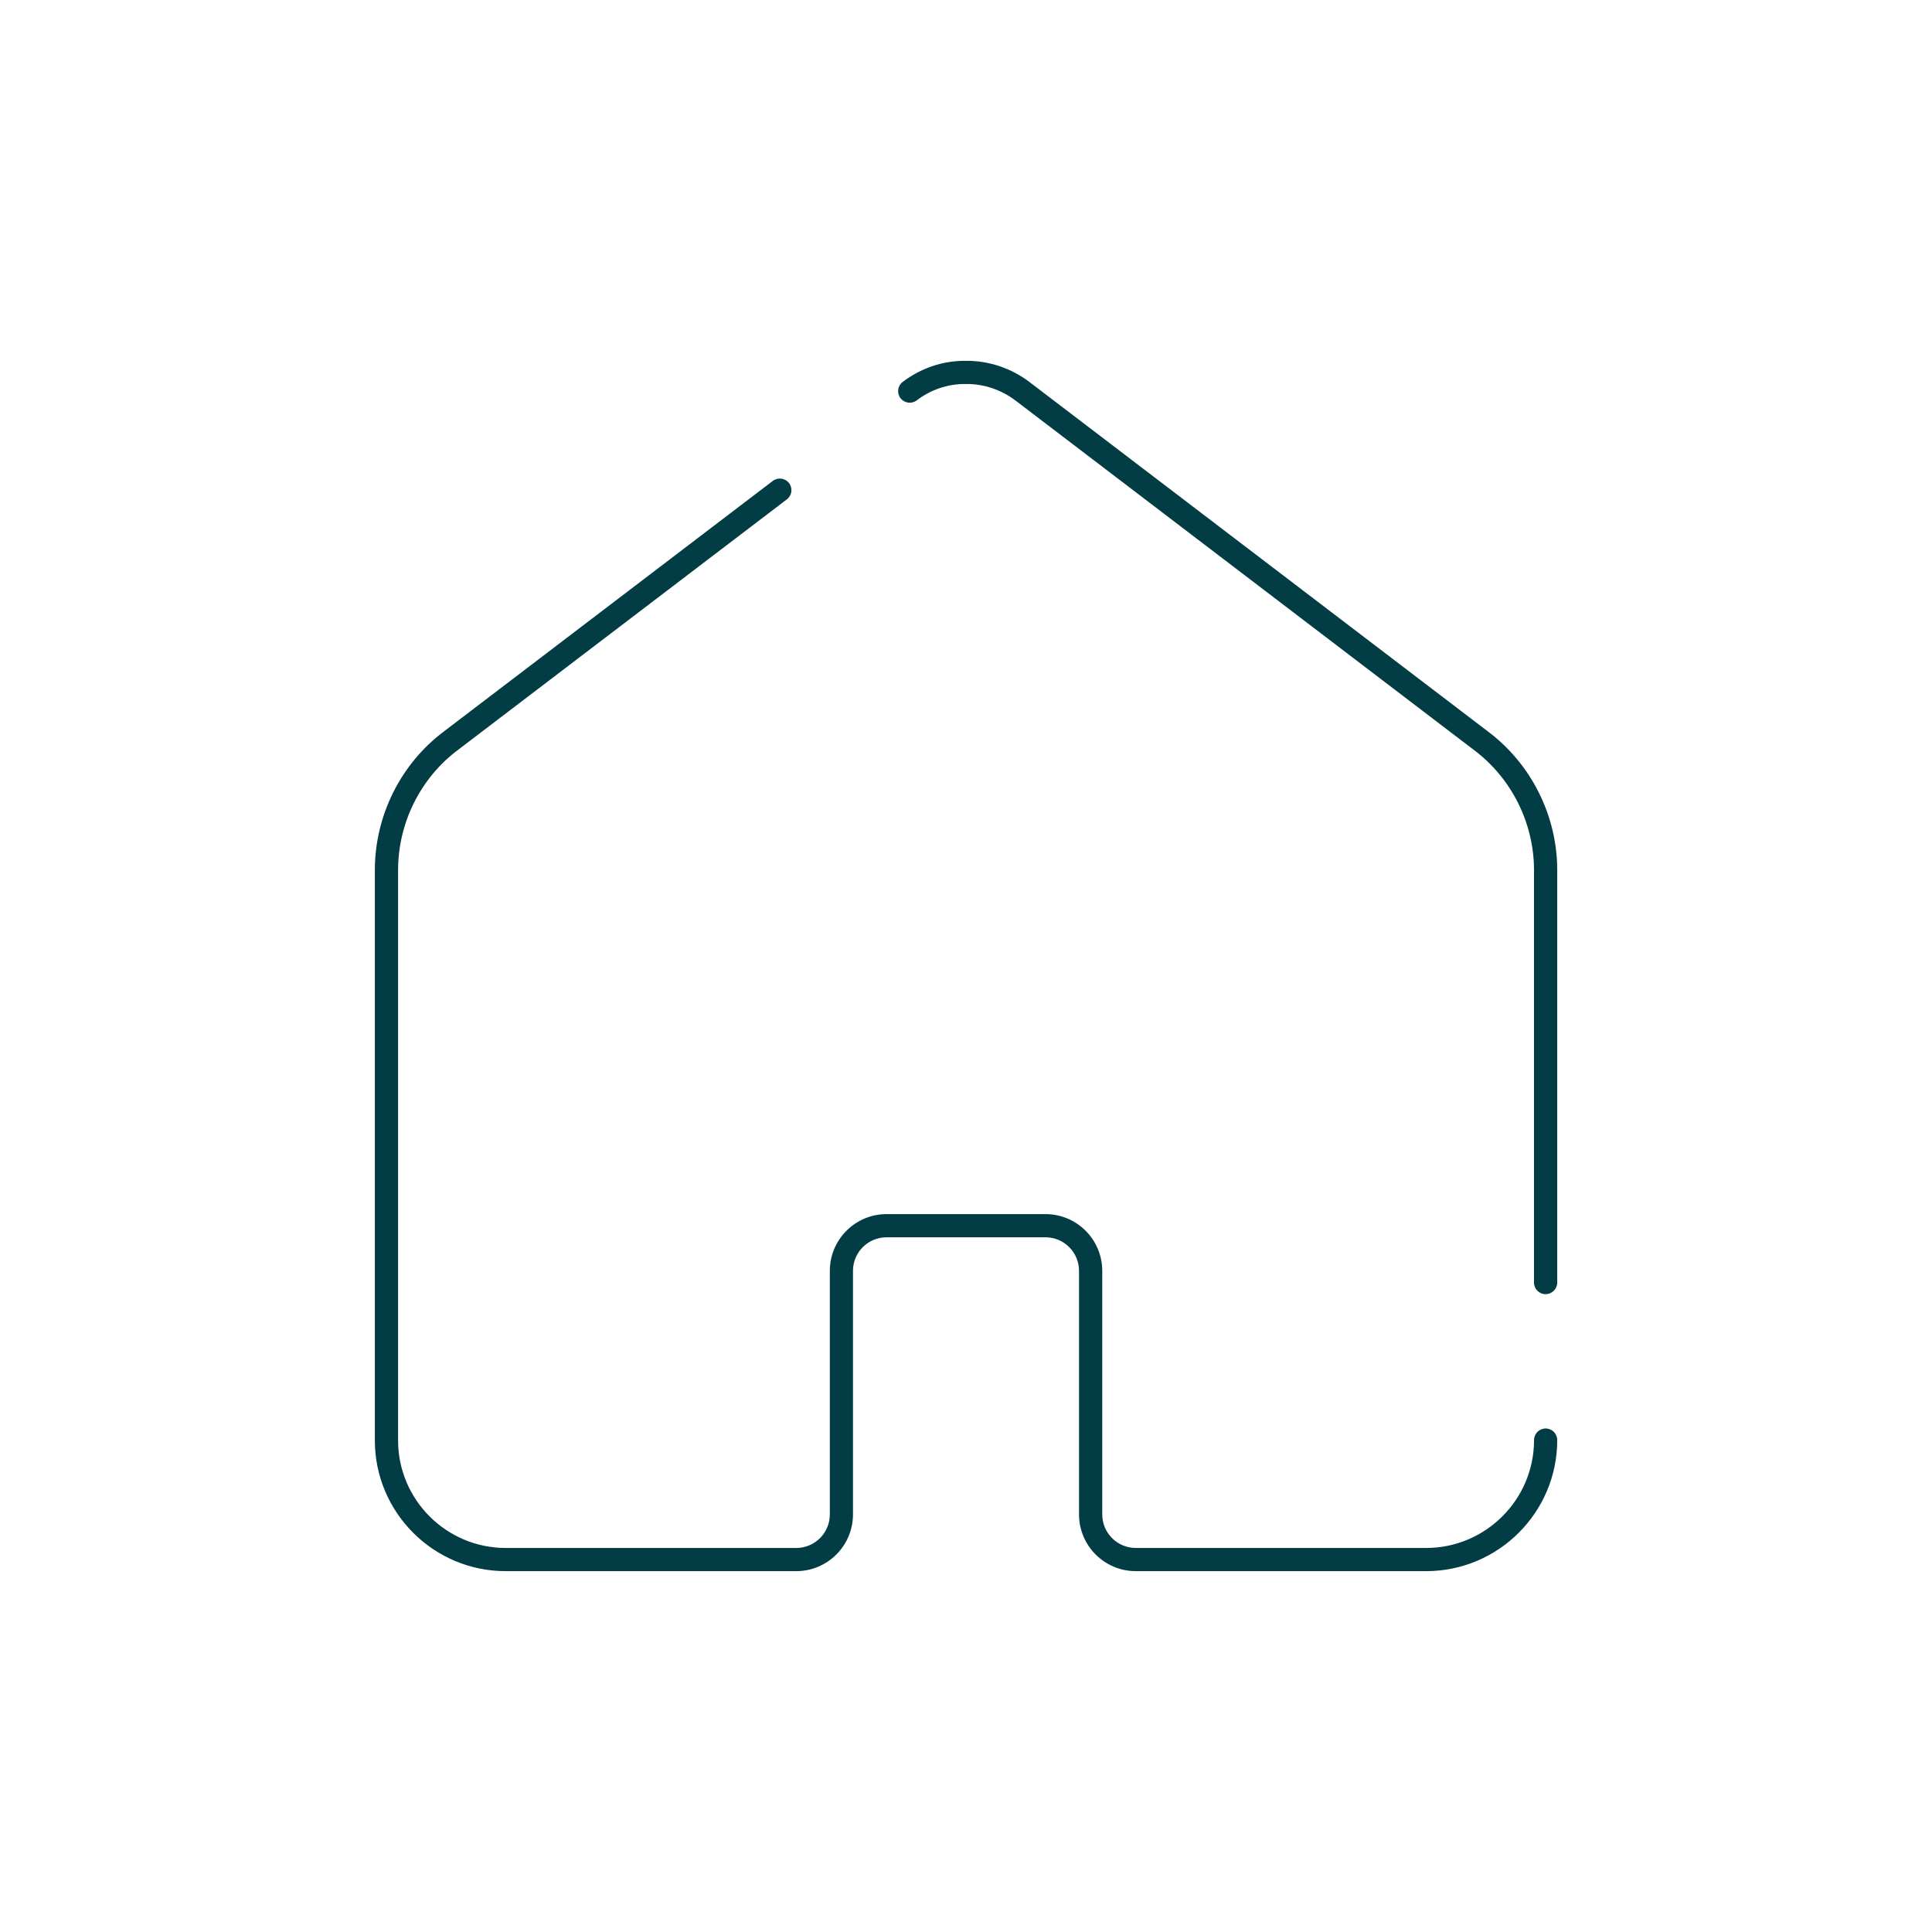 <?xml version="1.0" encoding="UTF-8"?><svg id="Layer_1" xmlns="http://www.w3.org/2000/svg" viewBox="0 0 500 500"><defs><style>.cls-1{fill:#023c44;}</style></defs><path class="cls-1" d="M369.08,406.61h-75.15c-8.1,0-14.68-6.59-14.68-14.68v-63.04c0-4.79-3.89-8.68-8.68-8.68h-41.14c-4.79,0-8.68,3.89-8.68,8.68v63.04c0,8.1-6.59,14.68-14.68,14.68h-75.22c-18.66,0-33.84-15.18-33.84-33.84v-147.58c0-14.06,6.66-27.46,17.81-35.85l85.18-64.88c1.32-1,3.2-.75,4.21.57,1,1.32.75,3.2-.57,4.2l-85.19,64.9c-9.67,7.27-15.43,18.88-15.43,31.06v147.58c0,15.35,12.49,27.84,27.84,27.84h75.22c4.79,0,8.68-3.89,8.68-8.68v-63.04c0-8.1,6.59-14.68,14.68-14.68h41.14c8.1,0,14.68,6.59,14.68,14.68v63.04c0,4.79,3.89,8.68,8.68,8.68h75.15c15.39,0,27.92-12.52,27.92-27.92,0-1.66,1.34-3,3-3s3,1.34,3,3c0,18.7-15.21,33.92-33.92,33.92Z"/><path class="cls-1" d="M400,334.93c-1.66,0-3-1.34-3-3v-106.74c0-12.15-5.79-23.76-15.49-31.05l-118.76-90.53c-3.61-2.72-8.05-4.23-12.49-4.23h-.6c-4.45,0-8.75,1.46-12.42,4.24-1.32,1-3.2.73-4.2-.59-1-1.32-.74-3.2.59-4.2,4.72-3.56,10.27-5.45,16.04-5.45h.6c5.73,0,11.45,1.93,16.11,5.45l118.76,90.52c11.18,8.41,17.87,21.81,17.87,35.83v106.74c0,1.66-1.34,3-3,3Z"/></svg>